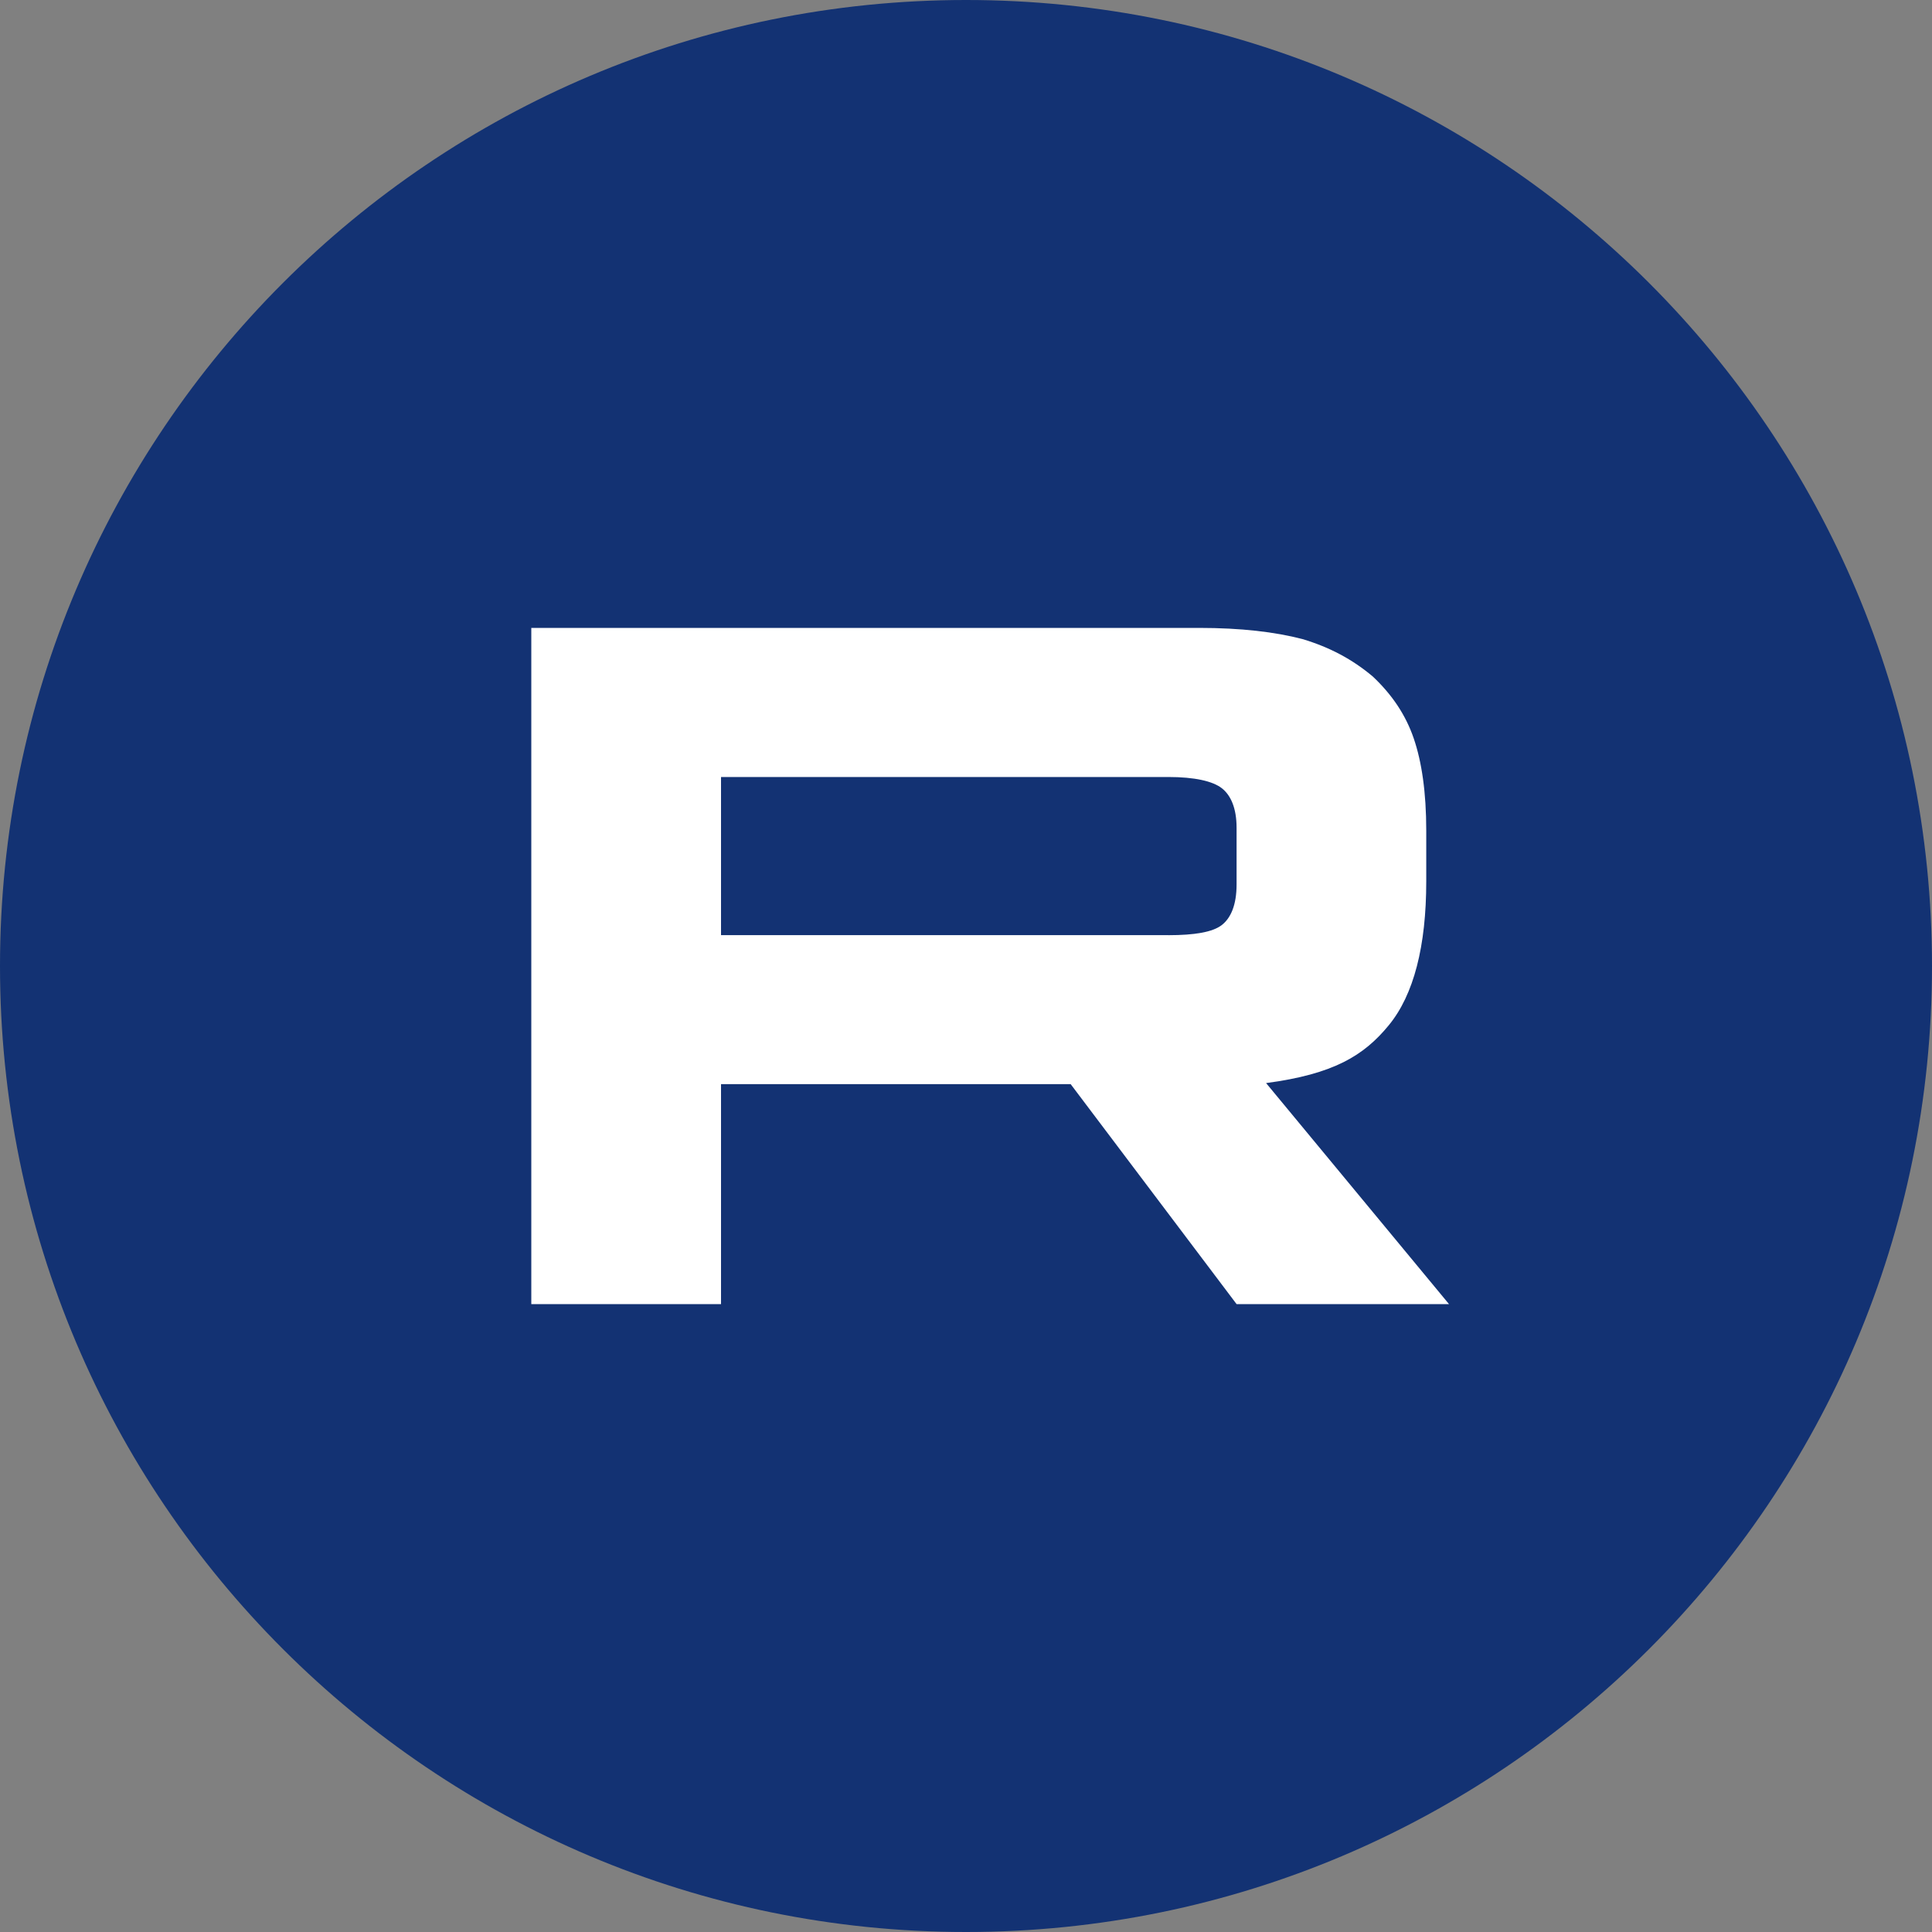 <?xml version="1.0" encoding="UTF-8"?> <svg xmlns="http://www.w3.org/2000/svg" width="40" height="40" viewBox="0 0 40 40" fill="none"><rect x="0" y="0" width="40" height="40" fill="#808080" stroke="none"/><g clip-path="url(#clip0_2758_1246)"><path d="M20 40C31.046 40 40 31.046 40 20C40 8.954 31.046 0 20 0C8.954 0 0 8.954 0 20C0 31.046 8.954 40 20 40Z" fill="#133273"></path><path d="M24.19 19.361H14.928V16.087H24.19C24.731 16.087 25.107 16.172 25.296 16.319C25.485 16.466 25.602 16.738 25.602 17.137V18.312C25.602 18.732 25.485 19.005 25.296 19.152C25.107 19.299 24.731 19.362 24.19 19.362V19.361ZM24.825 13.001H11V27H14.928V22.446H22.167L25.602 27H30L26.213 22.424C27.609 22.239 28.236 21.857 28.753 21.227C29.27 20.598 29.529 19.591 29.529 18.247V17.197C29.529 16.4 29.435 15.771 29.27 15.288C29.105 14.805 28.824 14.385 28.424 14.008C28.001 13.651 27.53 13.4 26.965 13.231C26.4 13.084 25.695 13 24.825 13V13.001Z" fill="white"></path></g><defs><clipPath id="clip0_2758_1246"><rect width="40" height="40" fill="white"></rect></clipPath></defs></svg> 
